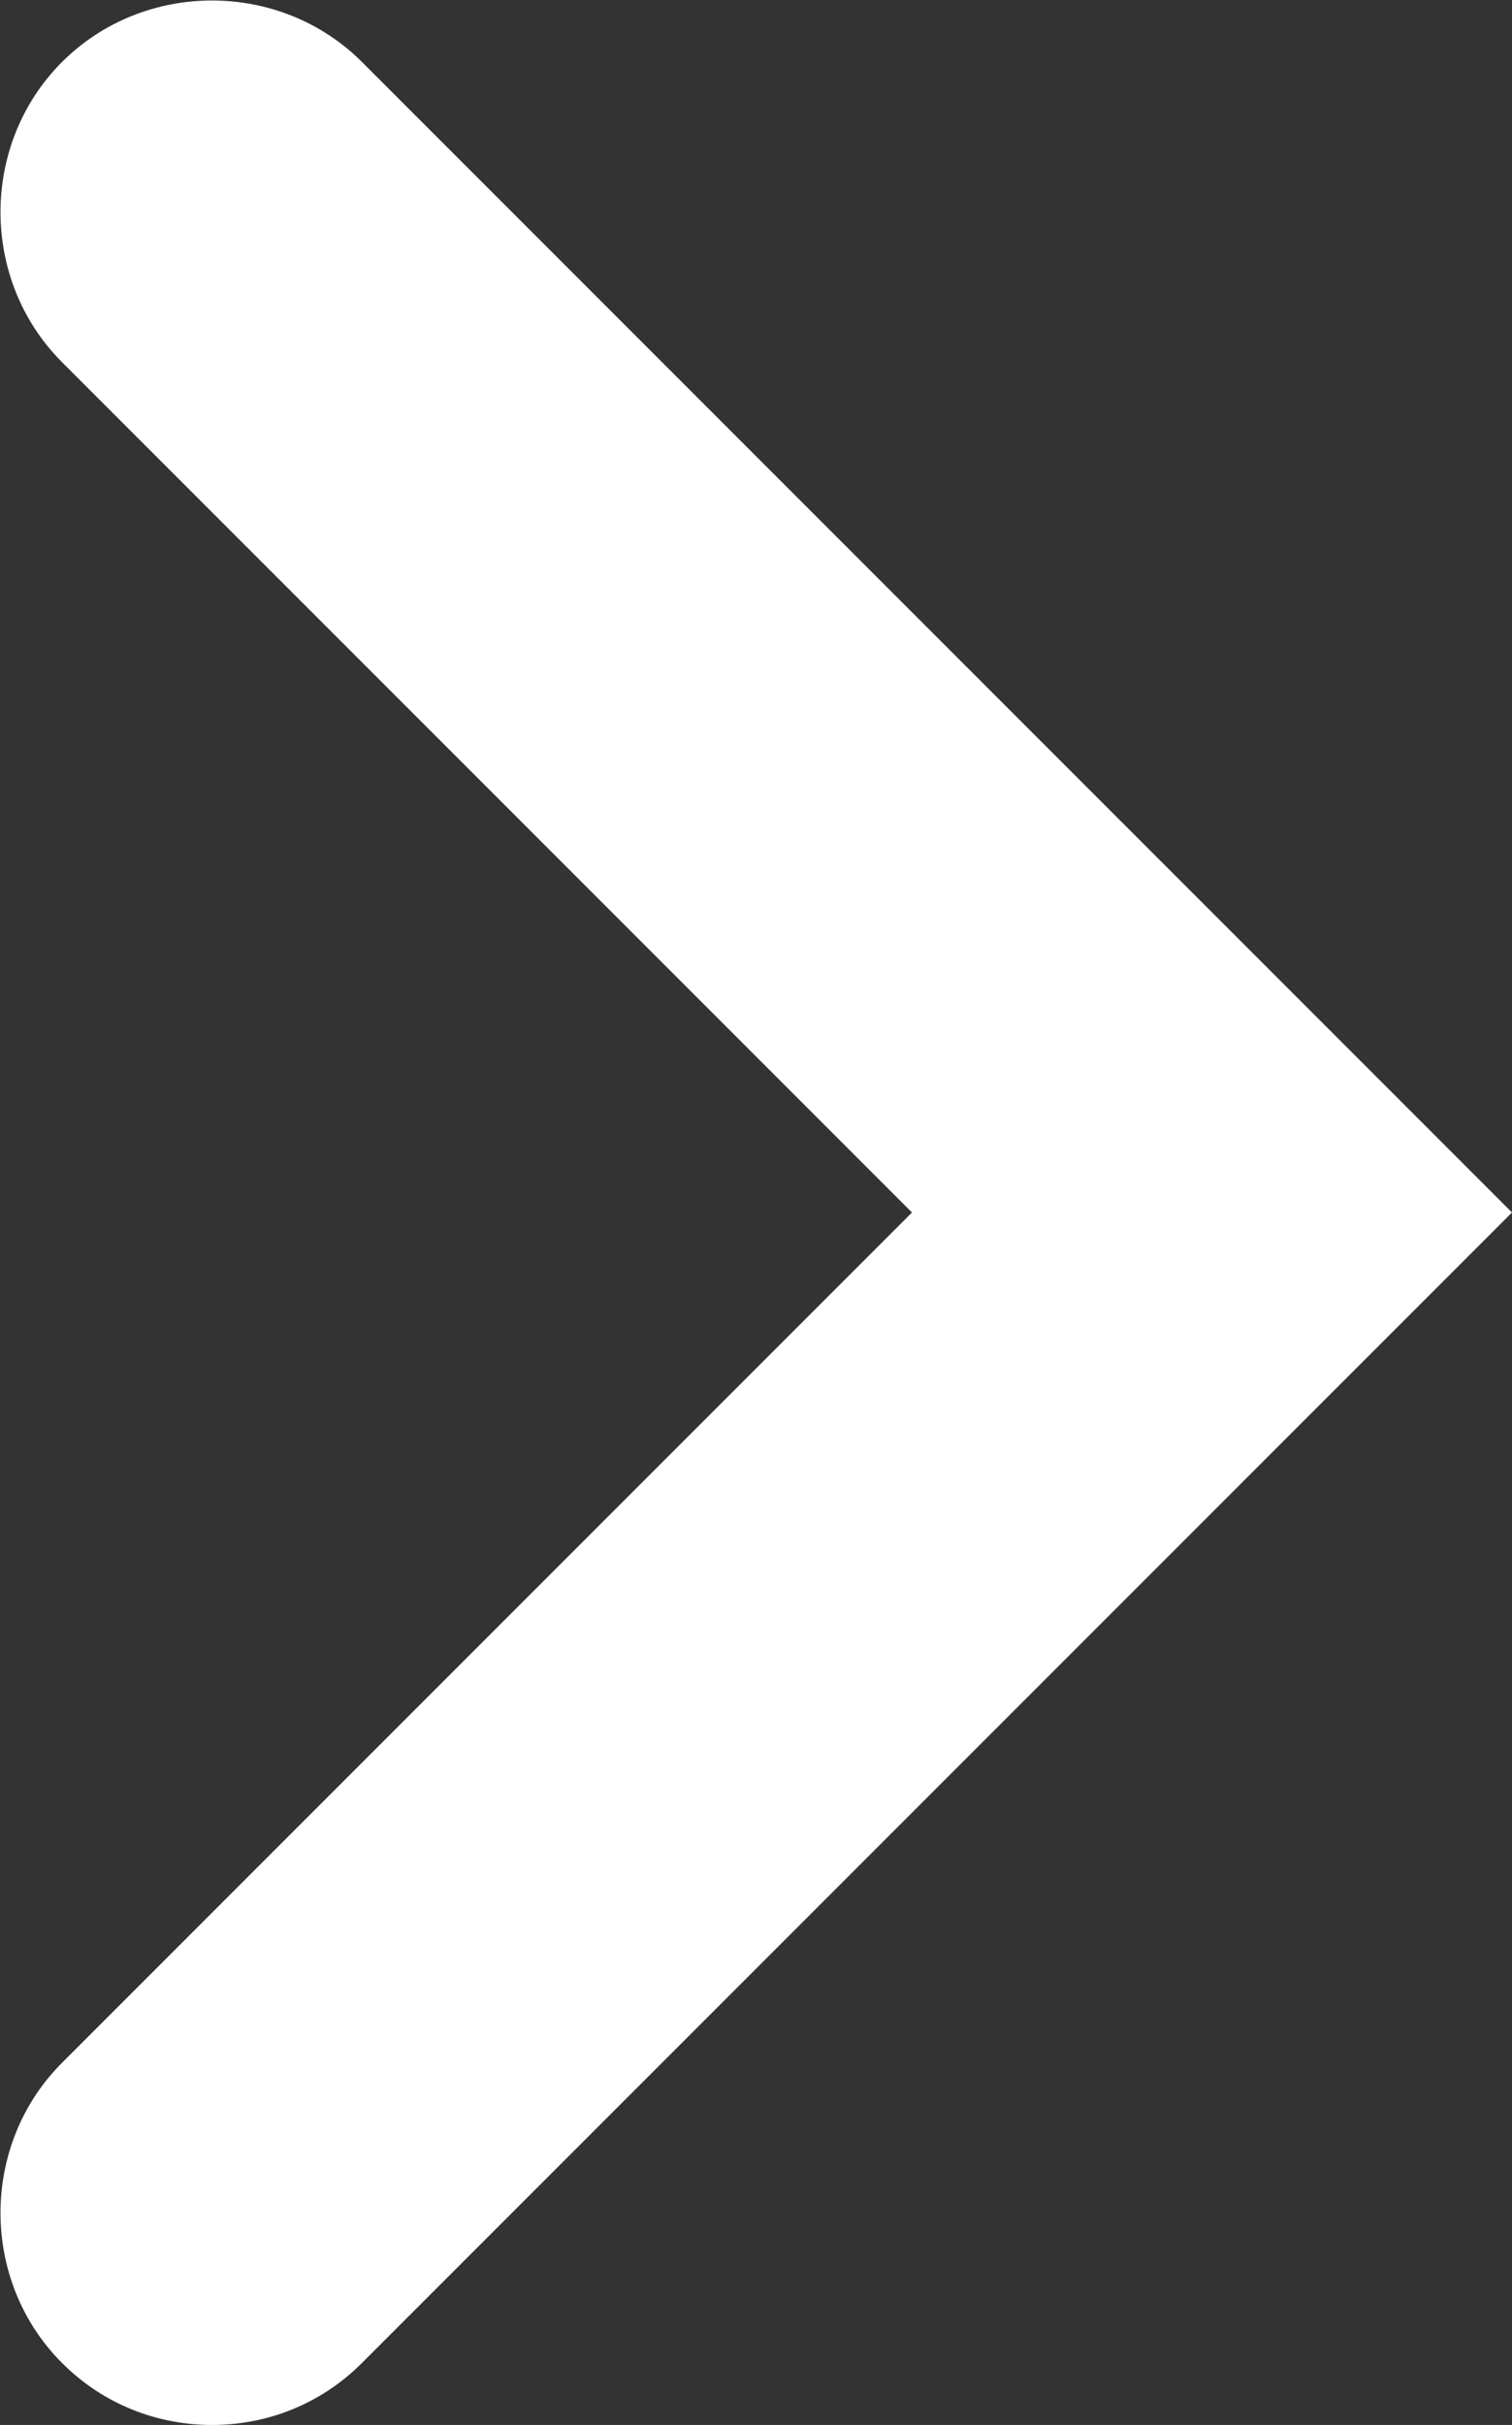<?xml version="1.0" encoding="UTF-8"?>
<svg xmlns="http://www.w3.org/2000/svg" version="1.1" viewBox="0 0 7.56 12.12">
  <rect x="0" y="0" width="7.56" height="12.12" fill="#333333" stroke="none"/>
  <defs>
    <style>
      .cls-1 {
        fill: #fff;
      }
    </style>
  </defs>
  <!-- Generator: Adobe Illustrator 28.7.2, SVG Export Plug-In . SVG Version: 1.2.0 Build 154)  -->
  <g>
    <g id="_レイヤー_1" data-name="レイヤー_1">
      <path class="cls-1" d="M1.06,12.12c-.27,0-.54-.1-.75-.31-.41-.41-.41-1.09,0-1.5l4.25-4.25L.31,1.81C-.1,1.4-.1.72.31.31S1.4-.1,1.81.31l5.75,5.75L1.81,11.81c-.21.21-.48.31-.75.31Z"/>
    </g>
  </g>
</svg>